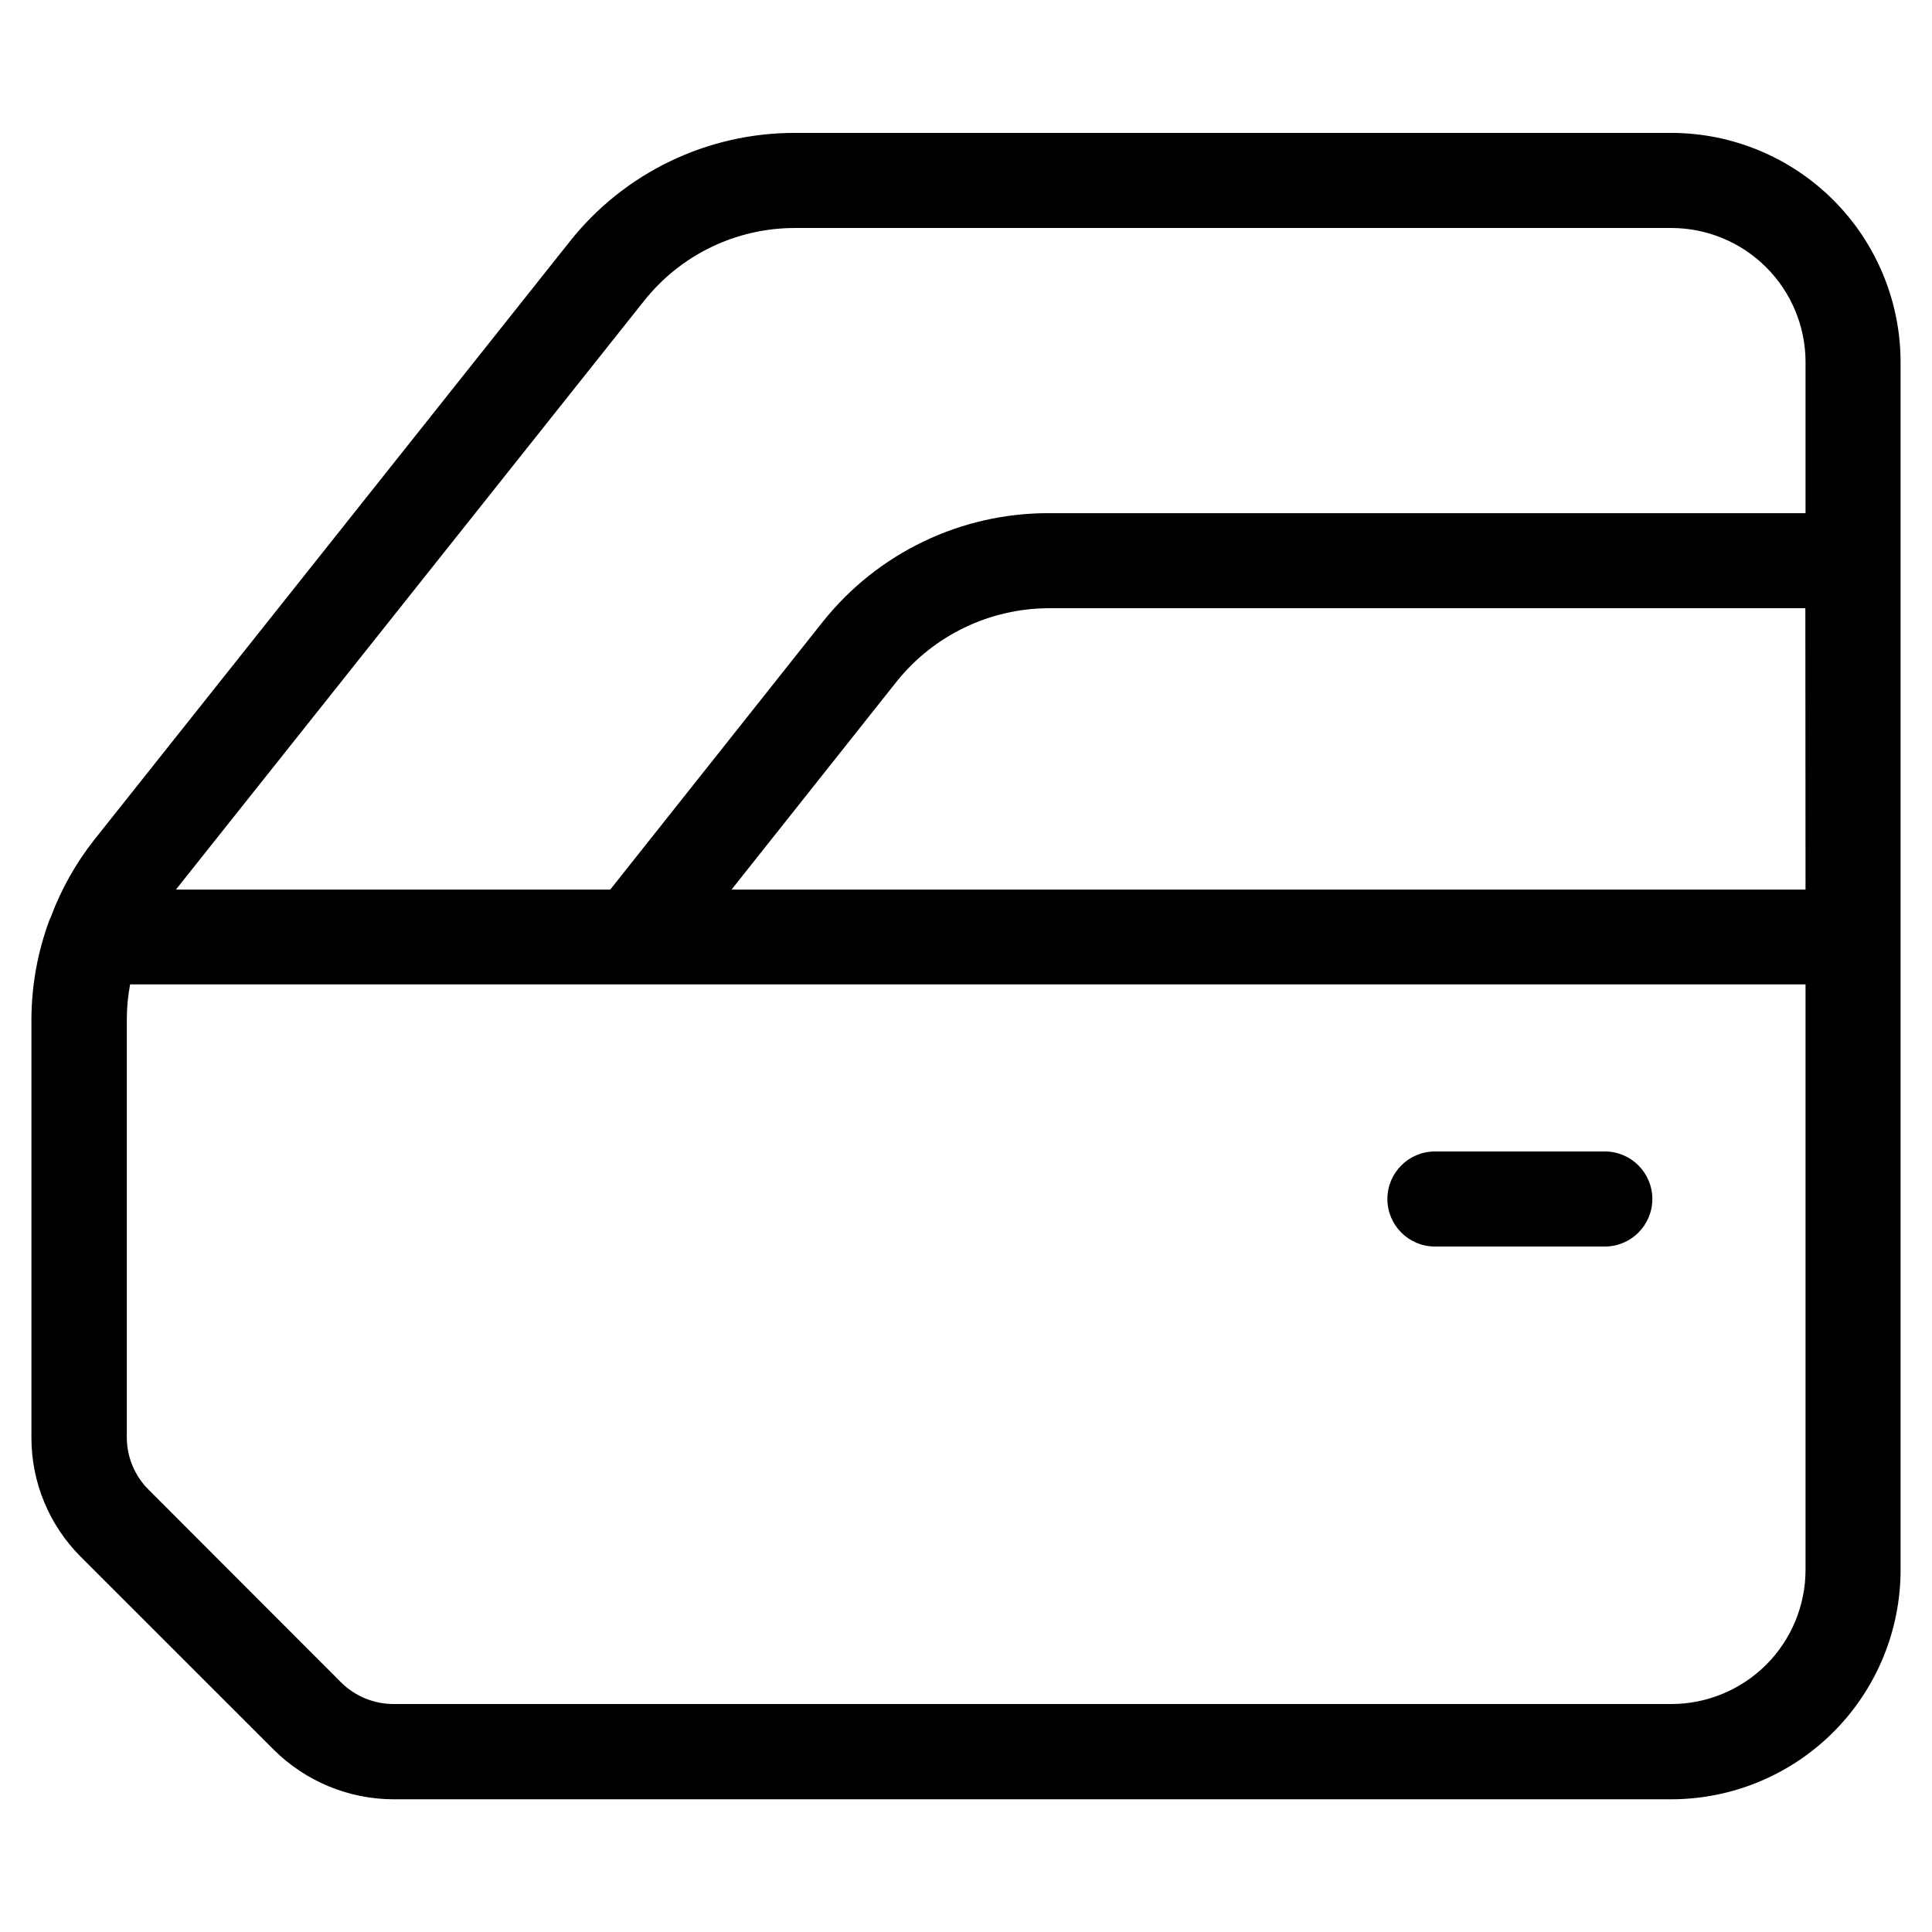 <?xml version="1.0" encoding="UTF-8"?>
<!-- Uploaded to: ICON Repo, www.svgrepo.com, Generator: ICON Repo Mixer Tools -->
<svg fill="#000000" width="800px" height="800px" version="1.1" viewBox="144 144 512 512" xmlns="http://www.w3.org/2000/svg">
 <g>
  <path d="m569.34 449.15h-45.07c-6.957 0-12.598 5.641-12.598 12.598 0 6.953 5.641 12.594 12.598 12.594h45.023c6.953 0 12.594-5.641 12.594-12.594 0-6.957-5.641-12.598-12.594-12.598z"/>
  <path d="m294.94 208.08-125.95 158.46c-4.856 6.156-8.73 13.027-11.484 20.371-0.152 0.336-0.301 0.656-0.438 1.008-3.102 8.379-4.703 17.242-4.738 26.18v110.84-0.004c-0.027 11.887 4.695 23.289 13.117 31.676l51.102 51.086c8.426 8.375 19.812 13.09 31.691 13.133h338.71c16.098-0.023 31.531-6.43 42.914-17.812 11.383-11.383 17.789-26.816 17.812-42.914v-320.16c-0.023-16.098-6.43-31.531-17.812-42.914-11.383-11.383-26.816-17.789-42.914-17.809h-232.19c-23.312-0.066-45.359 10.566-59.82 28.852zm292.01 387.5h-338.71c-5.199-0.016-10.184-2.078-13.871-5.746l-51.004-51.066c-3.691-3.68-5.766-8.68-5.758-13.891v-110.84 0.004c0.012-3.078 0.305-6.148 0.871-9.172h444.01v155.18c-0.012 9.418-3.762 18.449-10.422 25.113-6.66 6.66-15.691 10.406-25.113 10.422zm35.535-215.83h-284.62l43.848-55.25c9.809-12.168 24.578-19.262 40.203-19.316h200.52zm0-139.79v40.035h-200.52c-23.32-0.059-45.387 10.543-59.922 28.785l-56.324 70.969h-115.1l124.04-155.98c9.695-12.258 24.477-19.387 40.105-19.348h232.19c9.422 0.016 18.453 3.762 25.113 10.426 6.66 6.66 10.41 15.691 10.422 25.109z"/>
 </g>
</svg>
